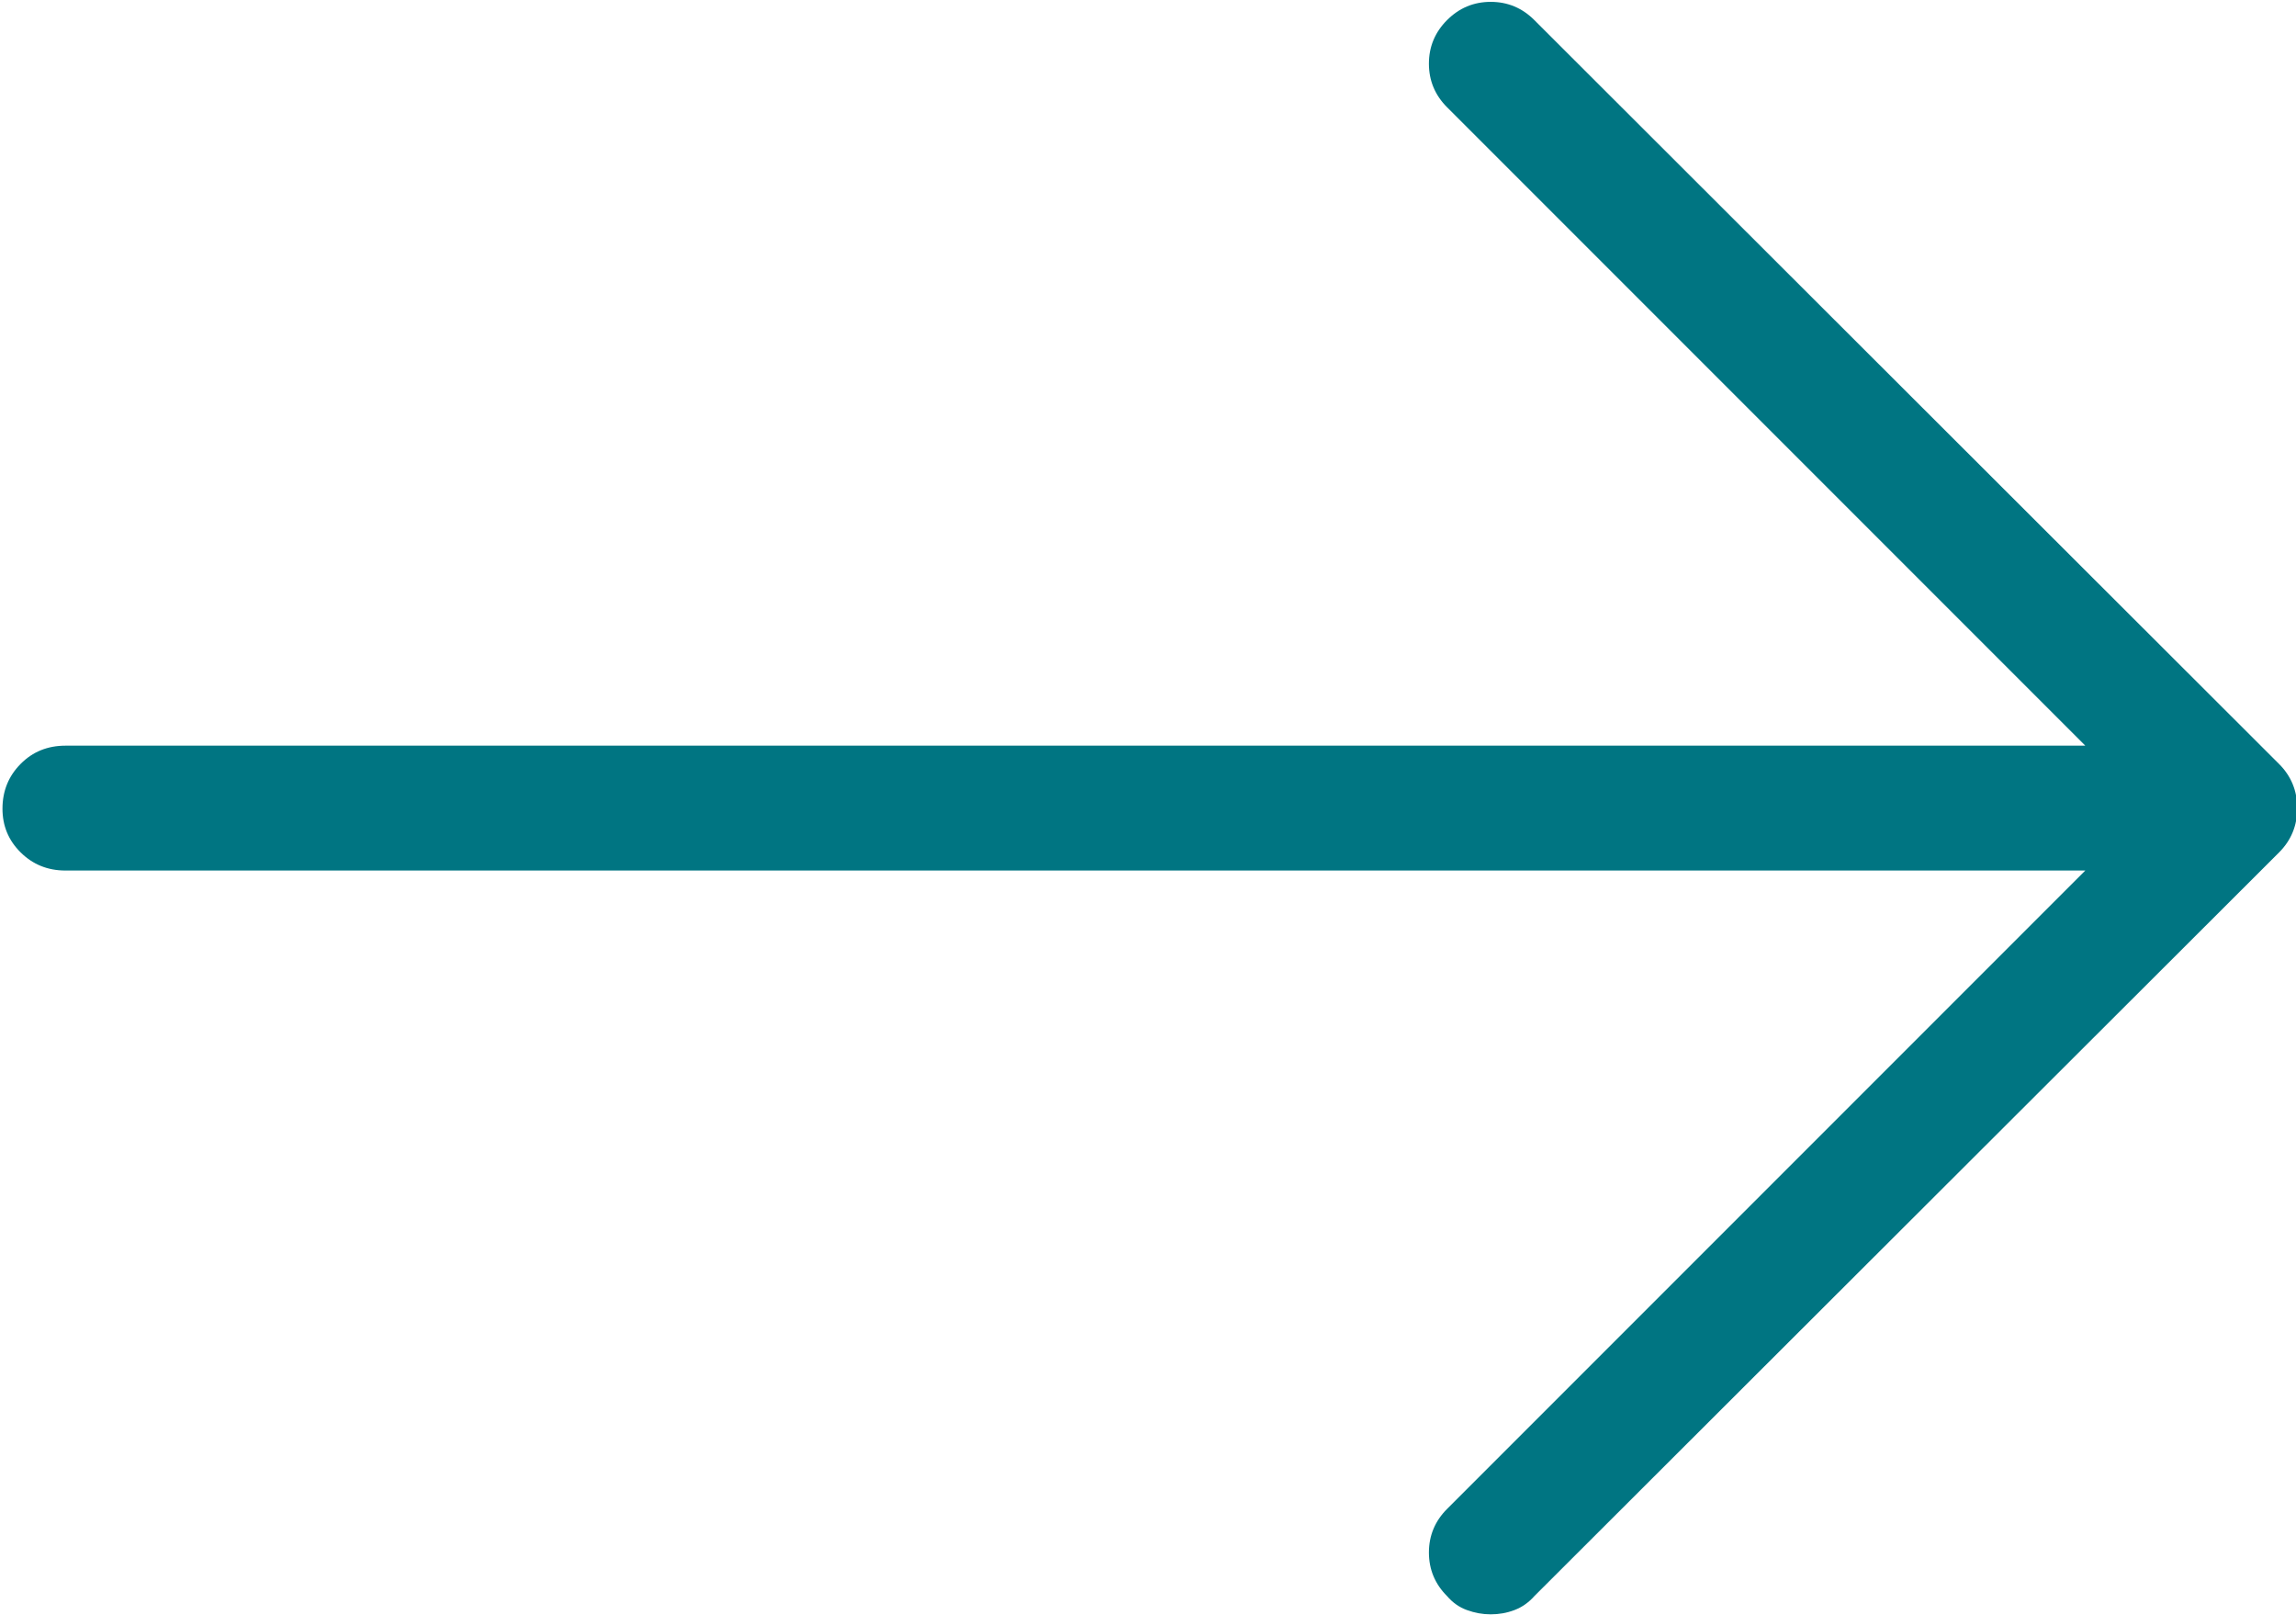 <?xml version="1.0" encoding="utf-8"?>
<!-- Generator: Adobe Illustrator 17.0.0, SVG Export Plug-In . SVG Version: 6.00 Build 0)  -->
<!DOCTYPE svg PUBLIC "-//W3C//DTD SVG 1.1//EN" "http://www.w3.org/Graphics/SVG/1.1/DTD/svg11.dtd">
<svg version="1.1" id="Layer_1" xmlns="http://www.w3.org/2000/svg" xmlns:xlink="http://www.w3.org/1999/xlink" x="0px" y="0px"
	 width="22.219px" height="15.625px" viewBox="0 0 22.219 15.625" enable-background="new 0 0 22.219 15.625" xml:space="preserve">
<g enable-background="new    ">
	<path fill="#007582" d="M22.055,7.391c0.117,0.117,0.176,0.26,0.176,0.428s-0.059,0.311-0.176,0.428l-7.207,7.195
		c-0.055,0.062-0.119,0.107-0.193,0.135s-0.15,0.041-0.229,0.041s-0.154-0.014-0.229-0.041s-0.139-0.072-0.193-0.135
		c-0.117-0.117-0.176-0.258-0.176-0.422s0.059-0.305,0.176-0.422l6.176-6.176H0.633c-0.172,0-0.316-0.059-0.434-0.176
		S0.024,7.988,0.024,7.824c0-0.172,0.059-0.316,0.176-0.434s0.262-0.176,0.434-0.176H20.18l-6.176-6.176
		c-0.117-0.117-0.176-0.258-0.176-0.422s0.059-0.305,0.176-0.422s0.258-0.176,0.422-0.176s0.305,0.059,0.422,0.176L22.055,7.391z"/>
</g>
</svg>
